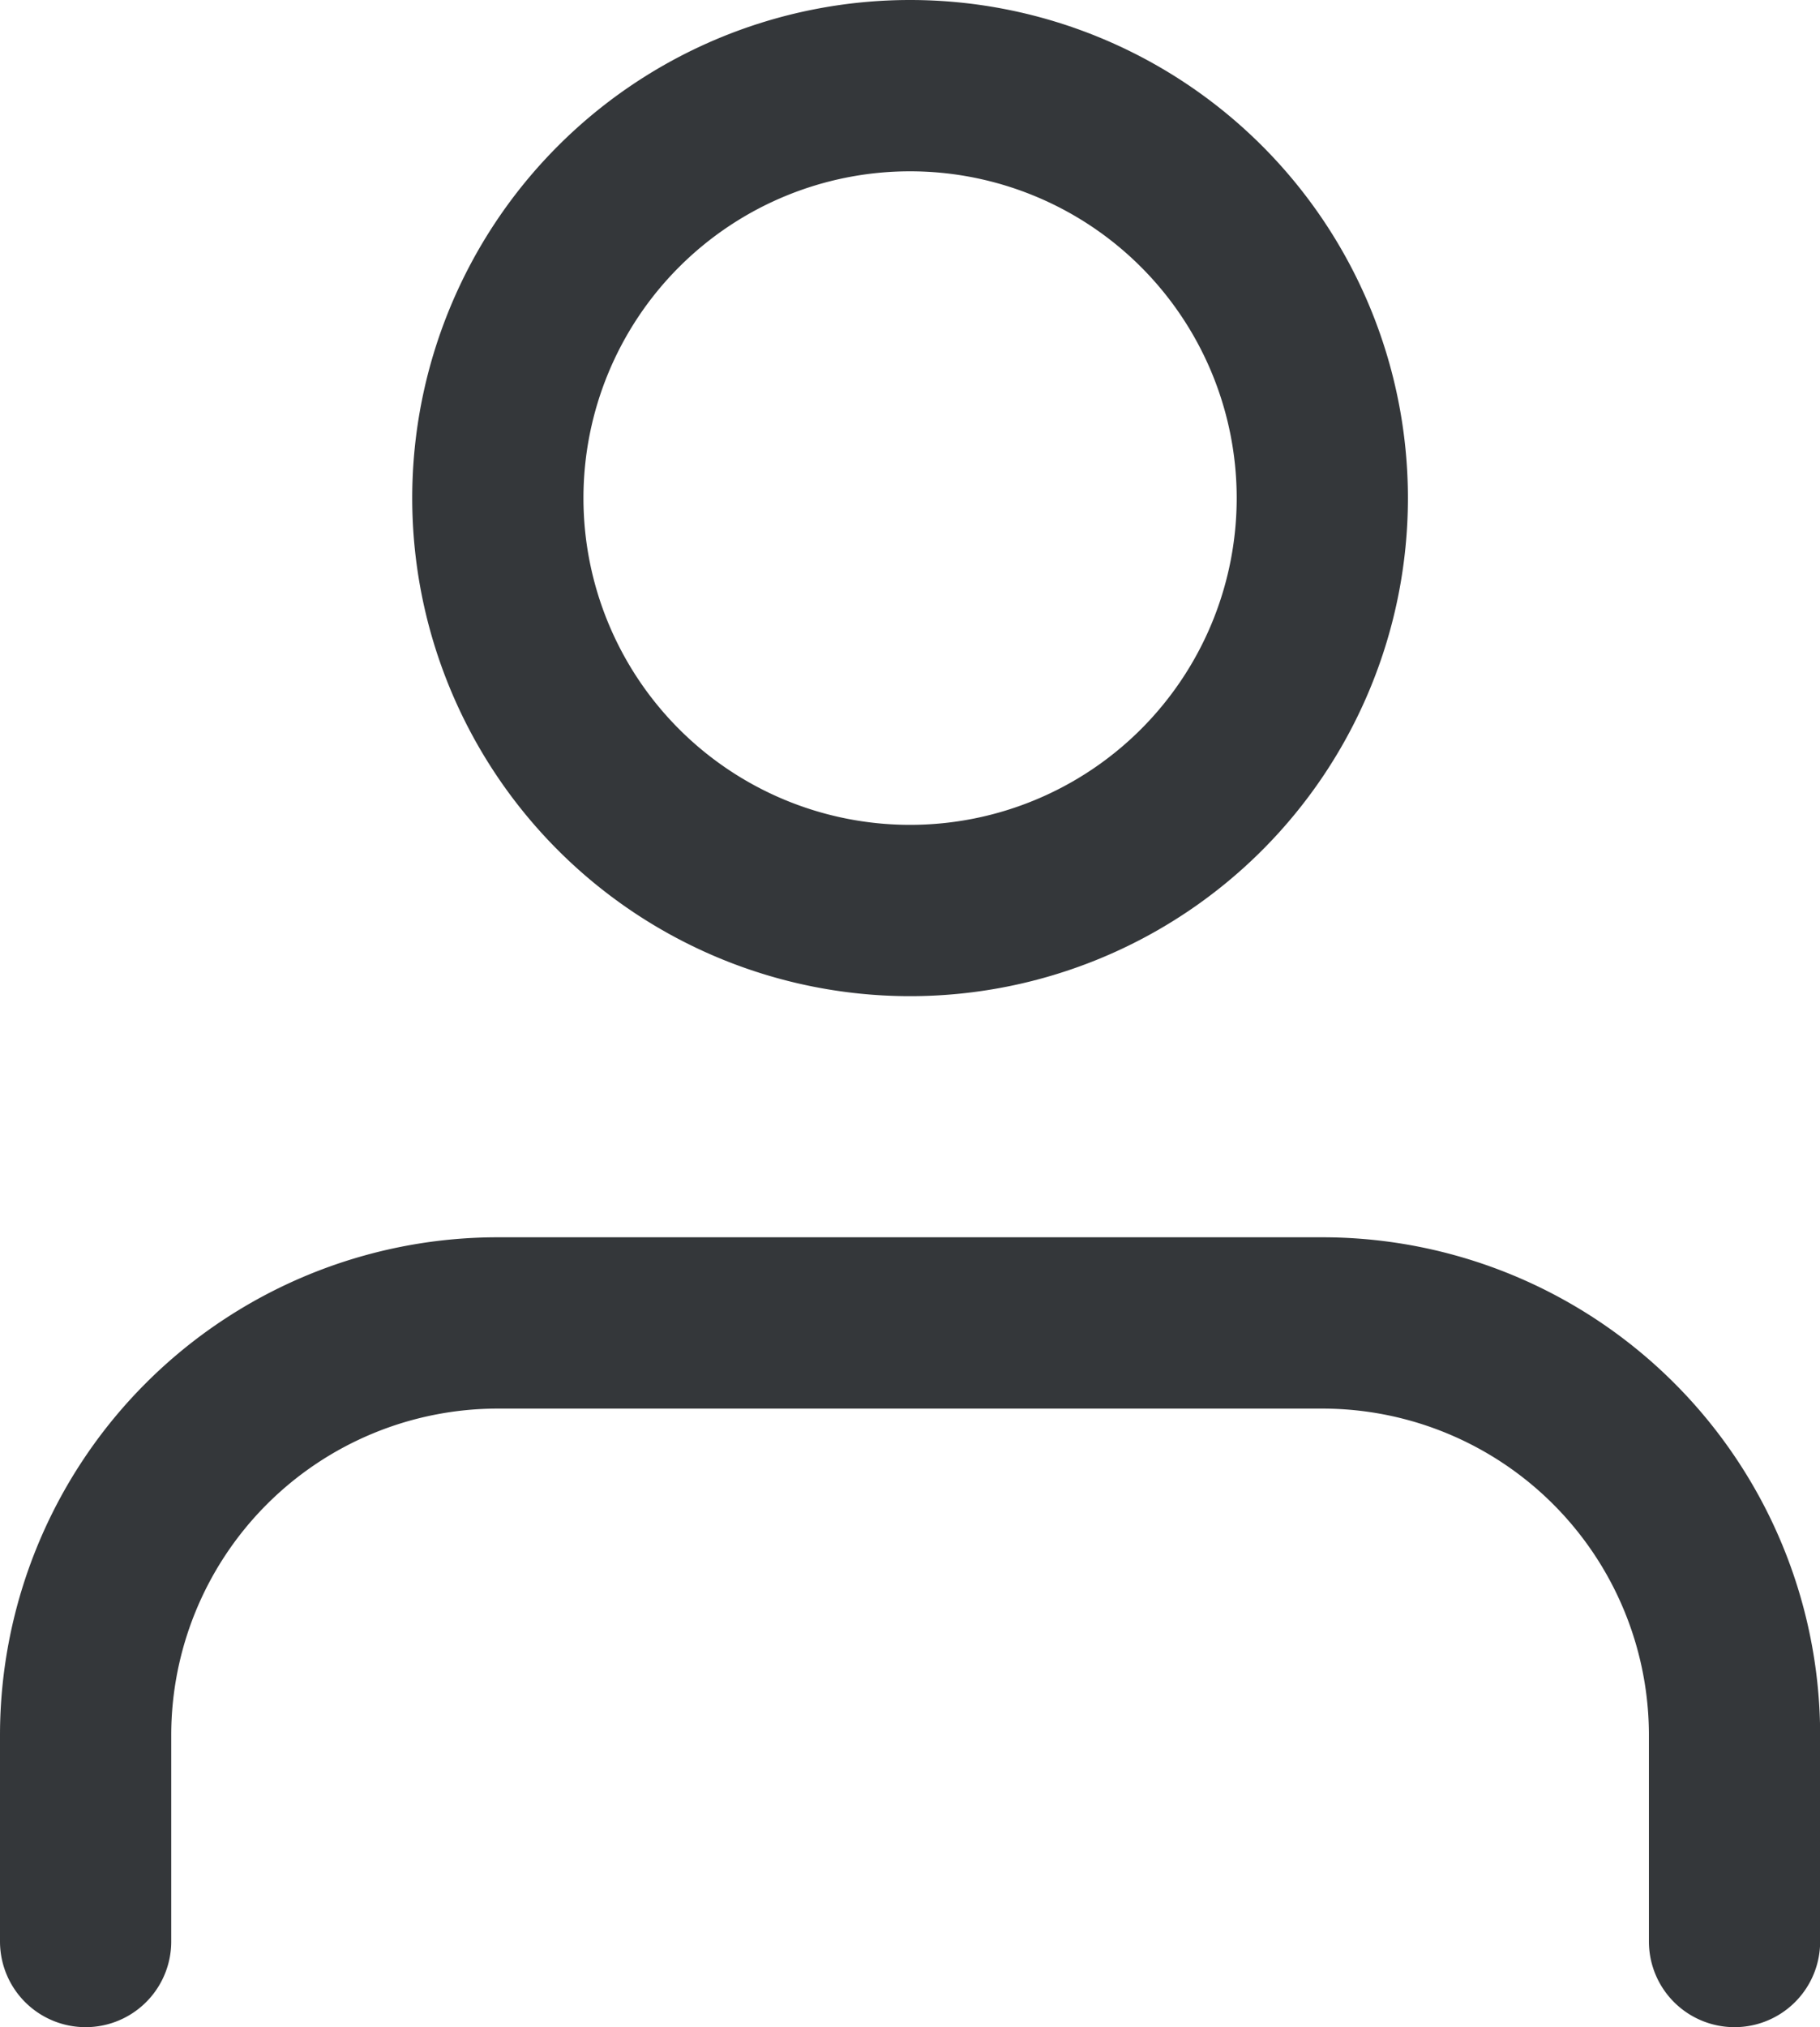 <svg xmlns="http://www.w3.org/2000/svg" width="12.755" height="14.2" viewBox="0 0 12.755 14.2">
  <g id="Icon_feather-user" data-name="Icon feather-user" transform="translate(-5.4 -3.9)">
    <path id="Path_6" data-name="Path 6" d="M17.556,26.833V25.389A2.889,2.889,0,0,0,14.667,22.5H8.889A2.889,2.889,0,0,0,6,25.389v1.444" transform="translate(0 -9.333)" fill="none" stroke="#34373a" stroke-linecap="round" stroke-linejoin="round" stroke-width="1.2"/>
    <path id="Path_7" data-name="Path 7" d="M17.778,7.389A2.889,2.889,0,1,1,14.889,4.5,2.889,2.889,0,0,1,17.778,7.389Z" transform="translate(-3.111)" fill="none" stroke="#34373a" stroke-linecap="round" stroke-linejoin="round" stroke-width="1.2"/>
  </g>
</svg>
